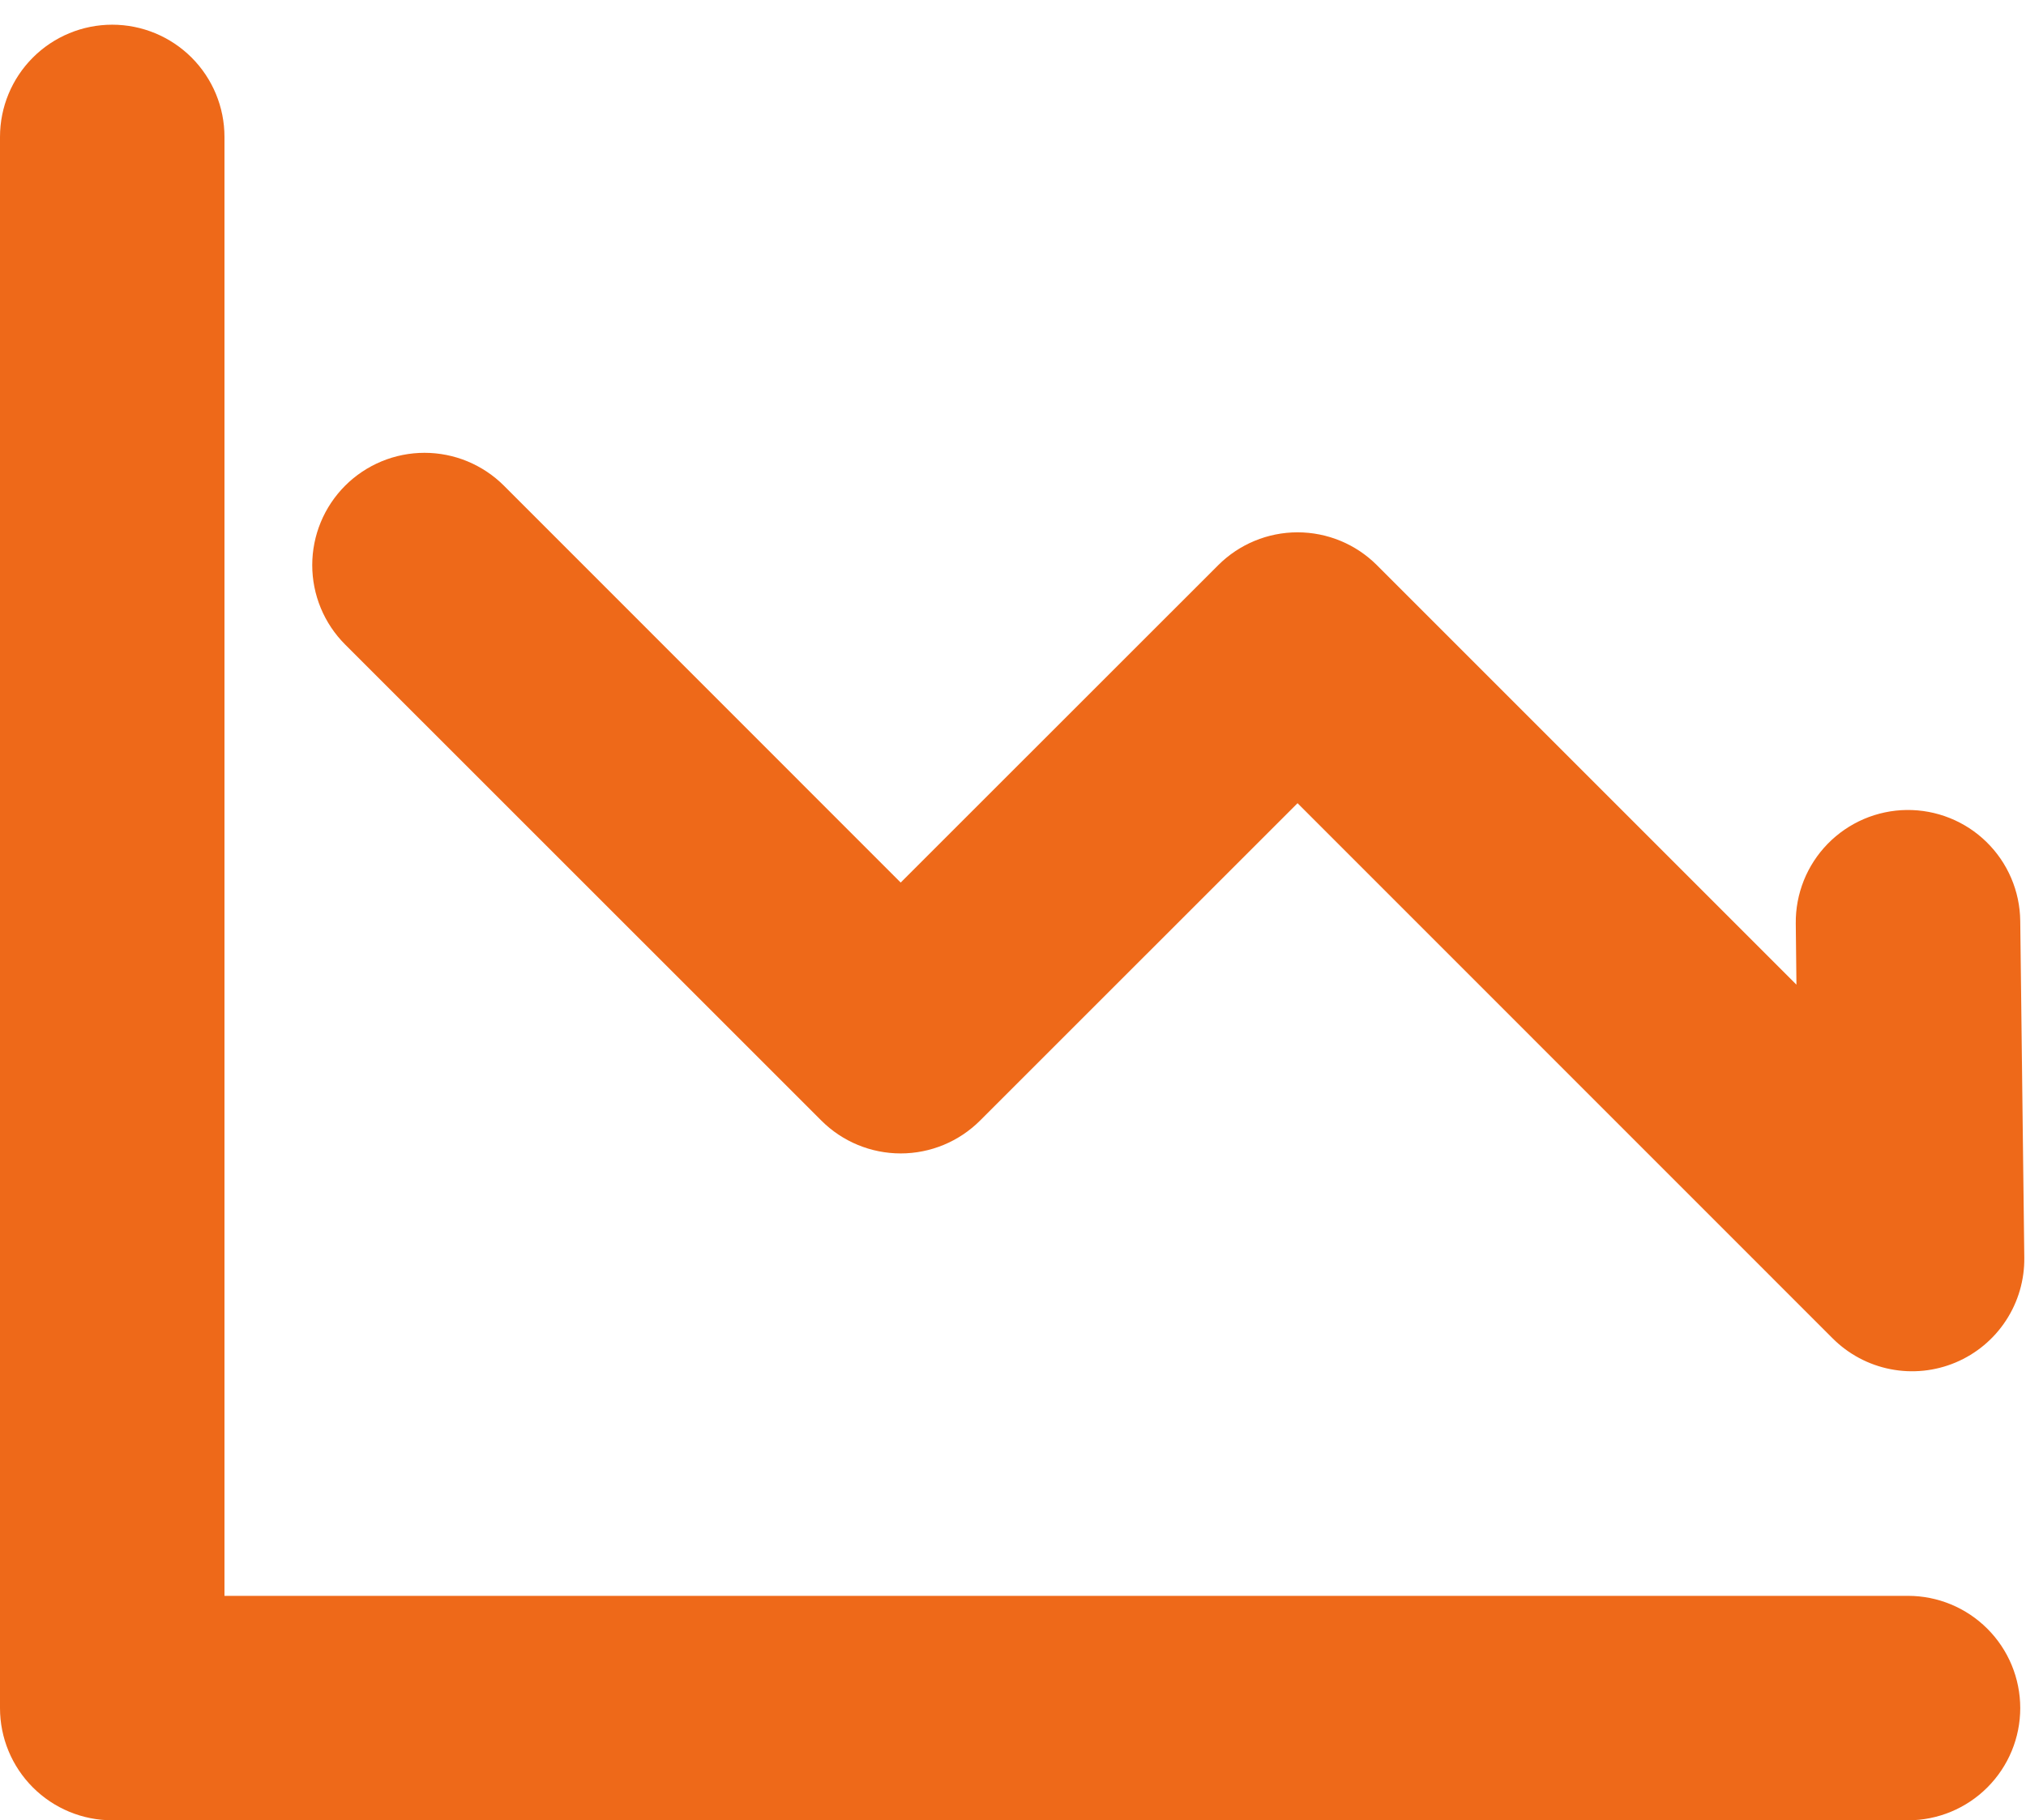<svg width="69" height="62" viewBox="0 0 69 62" fill="none" xmlns="http://www.w3.org/2000/svg">
<path fill-rule="evenodd" clip-rule="evenodd" d="M7.645 4.663C7.645 3.649 7.242 2.677 6.525 1.96C5.808 1.244 4.836 0.841 3.822 0.841C2.809 0.841 1.836 1.244 1.12 1.96C0.403 2.677 0 3.649 0 4.663V58.178C0 59.191 0.403 60.164 1.12 60.88C1.836 61.597 2.809 62 3.822 62H64.982C65.995 62 66.968 61.597 67.684 60.88C68.401 60.164 68.804 59.191 68.804 58.178C68.804 57.164 68.401 56.191 67.684 55.475C66.968 54.758 65.995 54.355 64.982 54.355H7.645V4.663ZM68.804 31.367C68.798 30.865 68.694 30.369 68.496 29.907C68.299 29.446 68.012 29.028 67.653 28.677C67.294 28.326 66.87 28.049 66.404 27.863C65.938 27.676 65.44 27.583 64.938 27.588C64.436 27.594 63.94 27.699 63.478 27.896C63.017 28.094 62.599 28.38 62.248 28.739C61.897 29.098 61.62 29.523 61.433 29.989C61.247 30.455 61.153 30.953 61.159 31.455L61.182 33.538L46.894 19.25C46.177 18.533 45.205 18.131 44.191 18.131C43.178 18.131 42.206 18.533 41.489 19.25L30.675 30.06L17.163 16.543C16.808 16.188 16.386 15.907 15.922 15.714C15.458 15.522 14.961 15.423 14.458 15.423C13.956 15.423 13.459 15.522 12.995 15.714C12.531 15.907 12.109 16.188 11.754 16.543C11.399 16.899 11.117 17.32 10.925 17.784C10.733 18.248 10.634 18.746 10.634 19.248C10.634 19.75 10.733 20.247 10.925 20.711C11.117 21.175 11.399 21.597 11.754 21.952L27.973 38.167C28.689 38.884 29.662 39.286 30.675 39.286C31.689 39.286 32.661 38.884 33.378 38.167L44.191 27.357L62.413 45.583C62.95 46.121 63.636 46.488 64.383 46.634C65.13 46.781 65.903 46.701 66.604 46.406C67.306 46.11 67.903 45.612 68.319 44.975C68.736 44.338 68.952 43.591 68.942 42.83L68.804 31.367Z" fill="#EE6919"/>
</svg>
